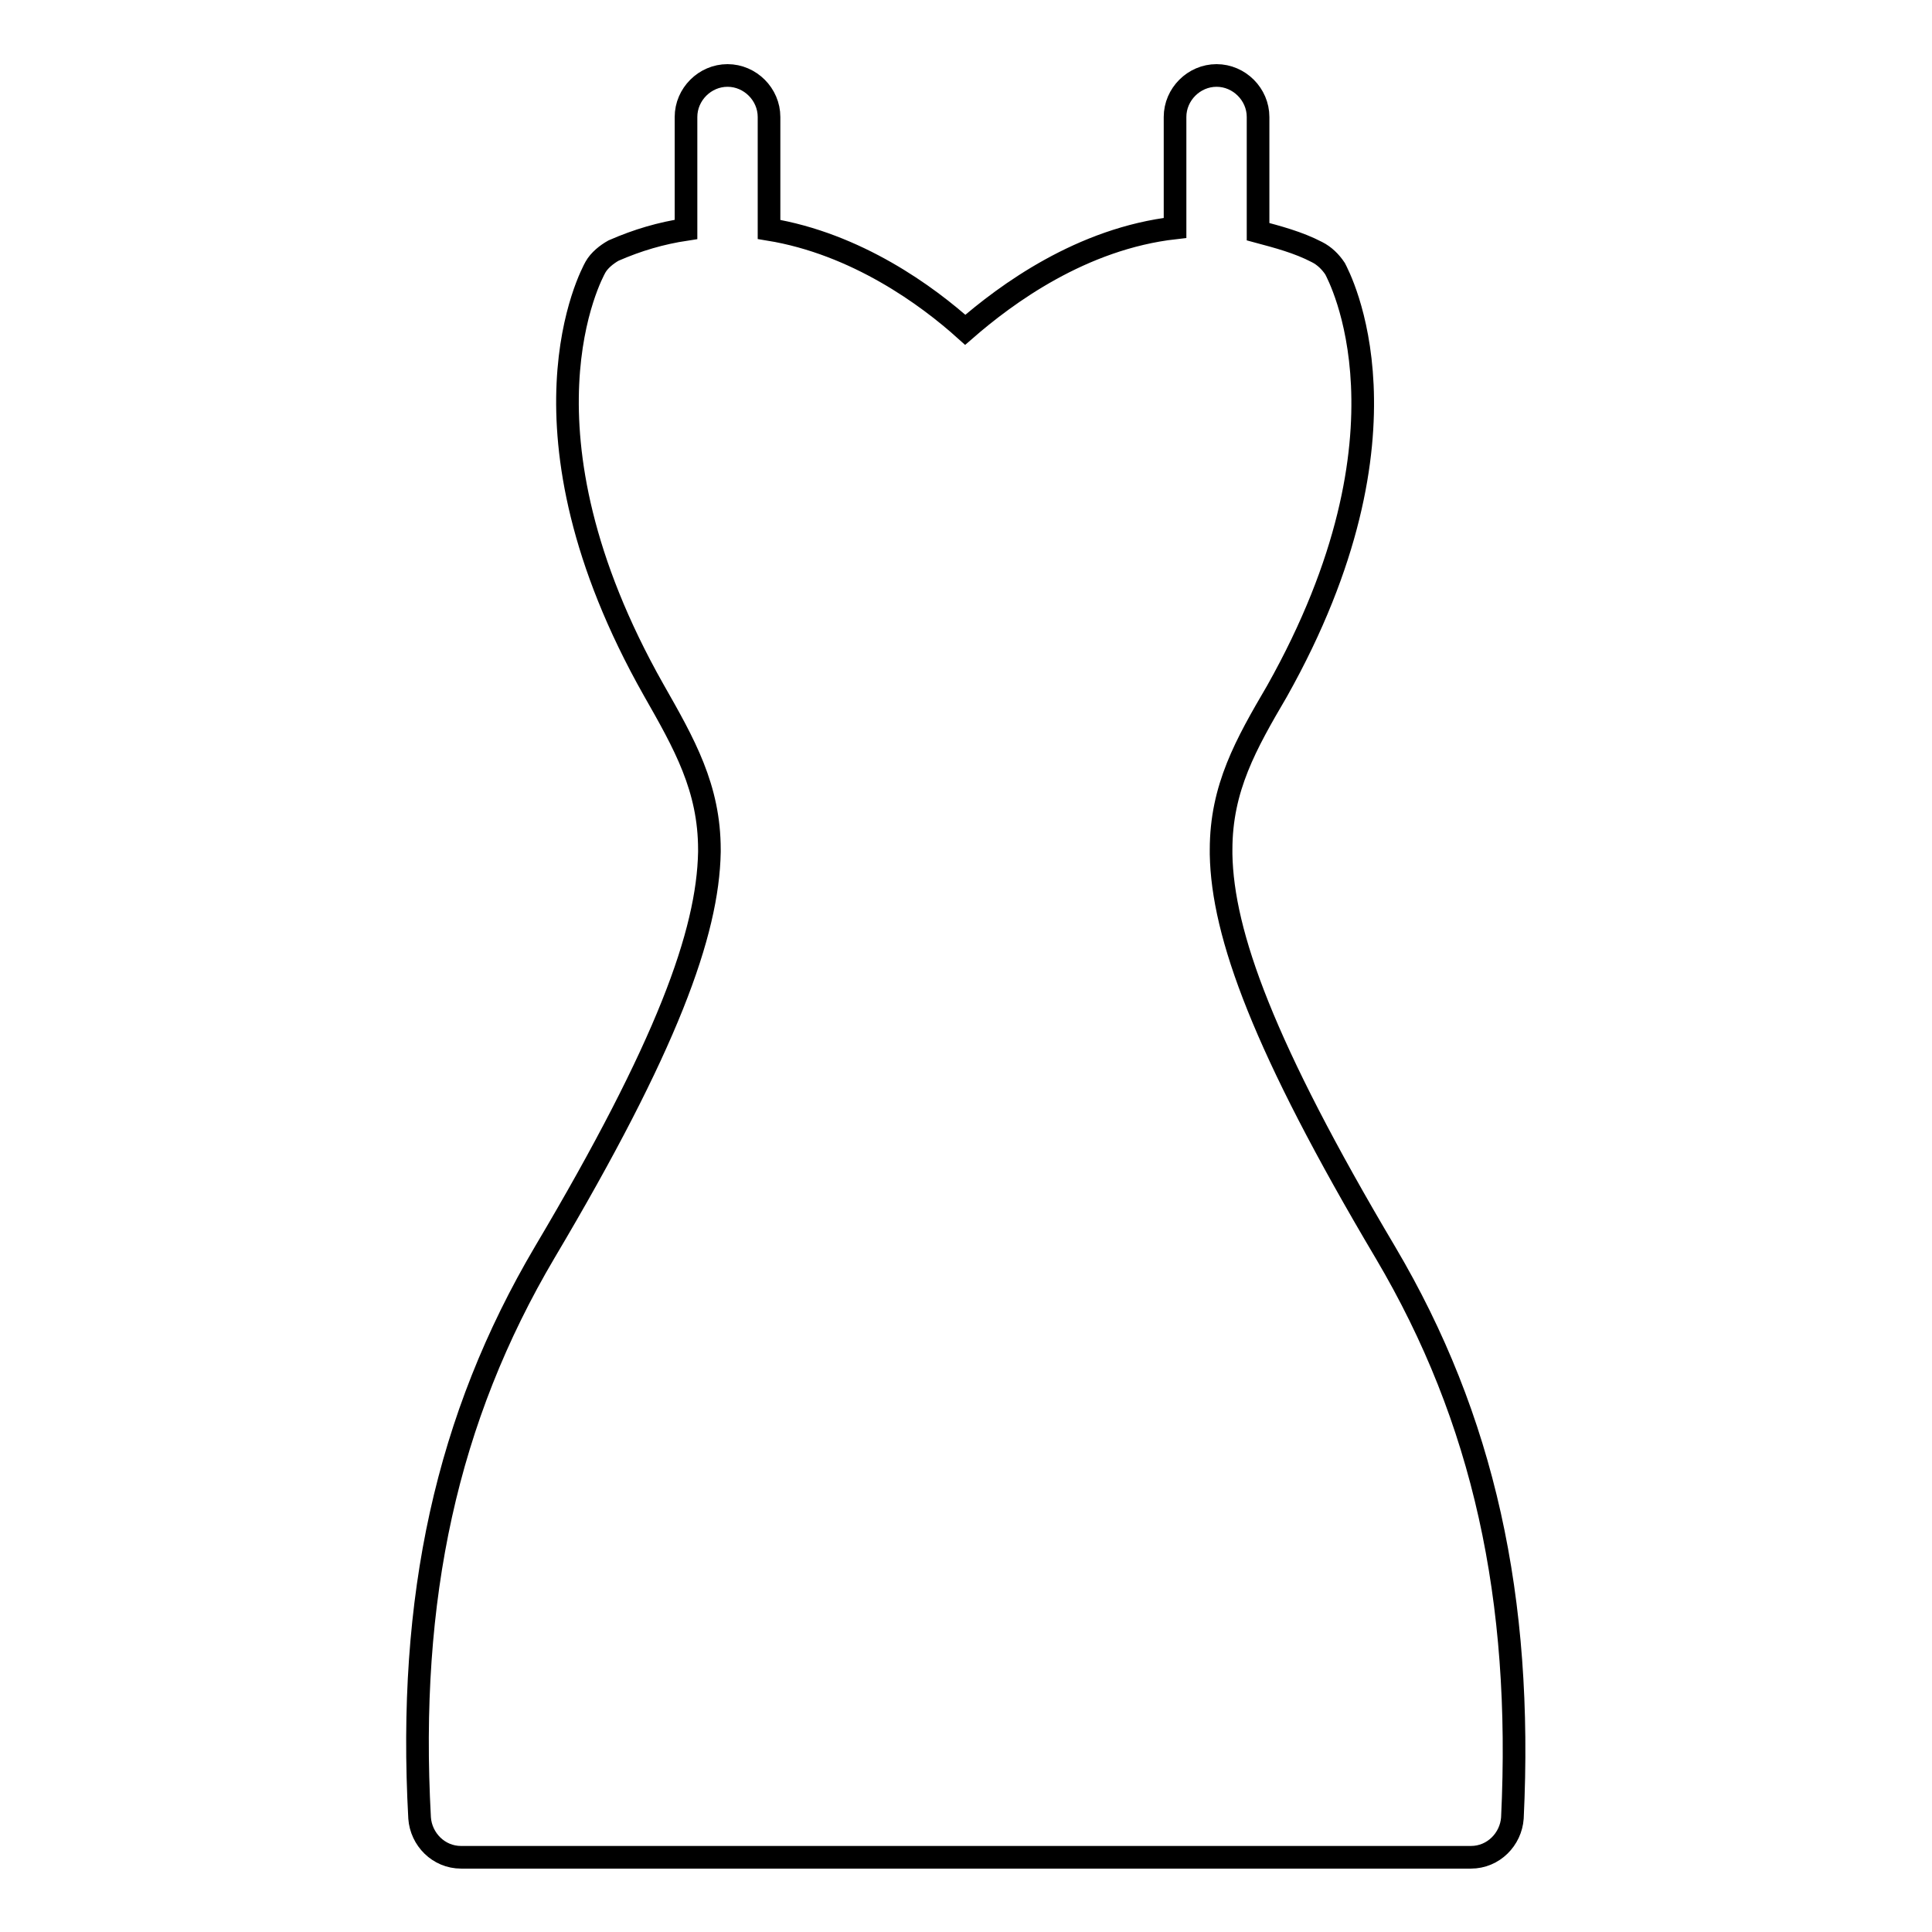 <?xml version="1.0" encoding="utf-8"?>
<!-- Svg Vector Icons : http://www.onlinewebfonts.com/icon -->
<!DOCTYPE svg PUBLIC "-//W3C//DTD SVG 1.1//EN" "http://www.w3.org/Graphics/SVG/1.1/DTD/svg11.dtd">
<svg version="1.1" xmlns="http://www.w3.org/2000/svg" xmlns:xlink="http://www.w3.org/1999/xlink" x="0px" y="0px" viewBox="0 0 256 256" enable-background="new 0 0 256 256" xml:space="preserve">
<g> <path stroke-width="3" fill-opacity="0" stroke="#000000"  d="M183.6,166c-16.2-27.3-21.6-42.2-21.8-52.8v-0.3v-0.3c0-8.2,3.3-14,7.4-21c19.4-34.5,8.2-55,7.7-56 c-0.6-0.9-1.4-1.7-2.4-2.2c-2.5-1.3-5.2-2-7.8-2.7V15.5c0-3-2.5-5.5-5.5-5.5c-3,0-5.5,2.5-5.5,5.5v14.7 c-12.4,1.4-22.4,8.8-27.8,13.5c-5-4.5-14.4-11.4-26-13.3V15.5c0-3-2.5-5.5-5.5-5.5s-5.5,2.5-5.5,5.5v14.9c-3.3,0.5-6.4,1.4-9.6,2.8 c-0.9,0.5-1.9,1.3-2.4,2.2c-0.5,0.9-11.8,21.5,7.7,56c4.1,7.2,7.4,13,7.4,21.2v0.3c-0.2,10.7-5.6,25.7-21.8,53 c-13,22-18.2,45.8-16.6,75c0.2,2.8,2.5,5.2,5.5,5.2h133.8c3,0,5.3-2.4,5.5-5.2C201.8,211.8,196.6,188,183.6,166L183.6,166z"/></g>
</svg>